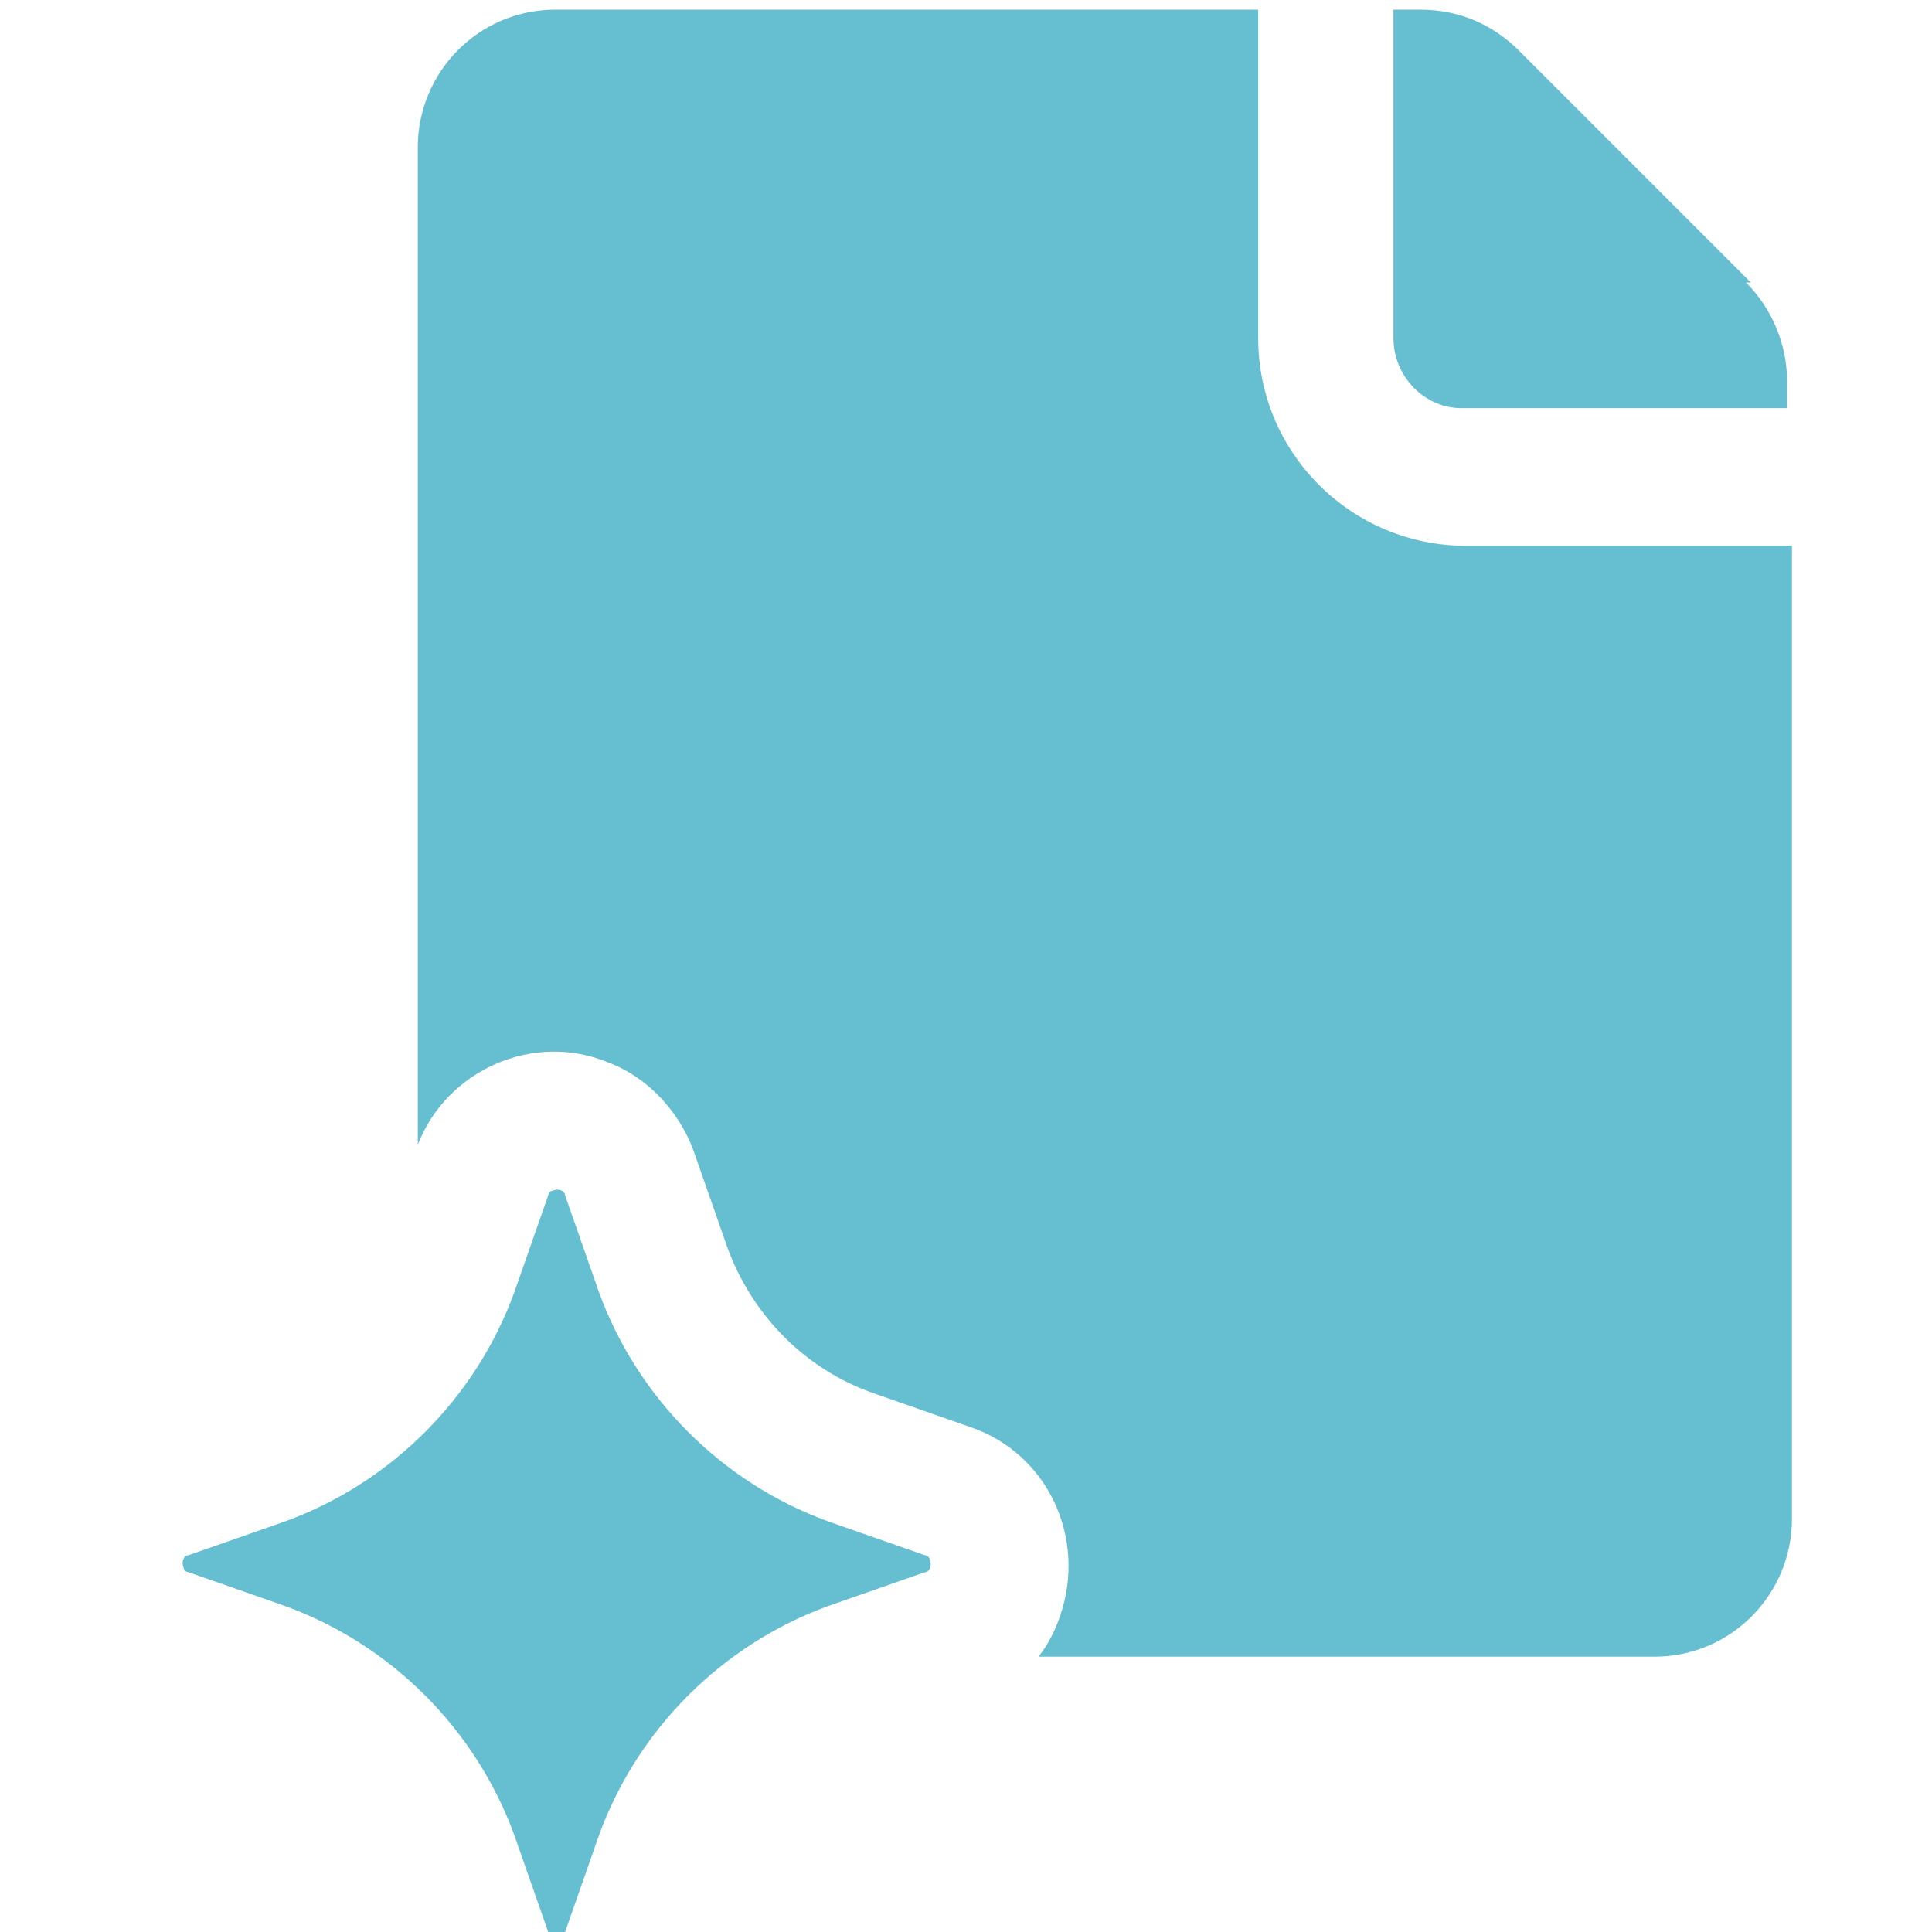 <?xml version="1.0" encoding="UTF-8"?>
<svg xmlns="http://www.w3.org/2000/svg" version="1.1" viewBox="0 0 80 80">
  <defs>
    <style>
      .cls-1 {
        fill: #65bfd0;
      }
    </style>
  </defs>
  <!-- Generator: Adobe Illustrator 28.7.1, SVG Export Plug-In . SVG Version: 1.2.0 Build 142)  -->
  <g>
    <g id="_レイヤー_1" data-name="レイヤー_1">
      <g id="ai_document_generator">
        <path id="_パス_1603" data-name="パス_1603" class="cls-1" d="M72.5,11.7l-9.6-9.6c-1.1-1.1-2.5-1.7-4.1-1.7h-1.1v13.6c0,1.6,1.3,2.9,2.8,2.9,0,0,0,0,0,0h13.5v-1.1c0-1.5-.6-3-1.7-4.1Z"/>
        <path id="_パス_1604" data-name="パス_1604" class="cls-1" d="M52.1,14V.4h-29.1c-3.2,0-5.7,2.6-5.7,5.7v41.3c1.2-3.1,4.8-4.7,7.9-3.4,1.6.6,2.9,2,3.5,3.6l1.4,4c1,2.8,3.2,5.1,6.1,6.1l4,1.4c3.2,1.1,4.8,4.6,3.7,7.8-.2.6-.5,1.2-.9,1.7h25.5c3.2,0,5.7-2.6,5.7-5.7V22.6h-13.5c-4.7,0-8.6-3.8-8.6-8.6Z"/>
        <path id="_パス_1605" data-name="パス_1605" class="cls-1" d="M34.3,63c-4.4-1.6-7.9-5.1-9.5-9.5l-1.4-4c0-.2-.3-.3-.5-.2-.1,0-.2.1-.2.2l-1.4,4c-1.6,4.4-5.1,7.9-9.5,9.5l-4,1.4c-.2,0-.3.3-.2.5,0,.1.1.2.2.2l4,1.4c4.4,1.6,7.9,5.1,9.5,9.5l1.4,4c0,.2.3.3.5.2.1,0,.2-.1.2-.2l1.4-4c1.6-4.4,5.1-7.9,9.5-9.5l4-1.4c.2,0,.3-.3.2-.5,0-.1-.1-.2-.2-.2l-4-1.4Z"/>
      </g>
    </g>
  </g>
</svg>